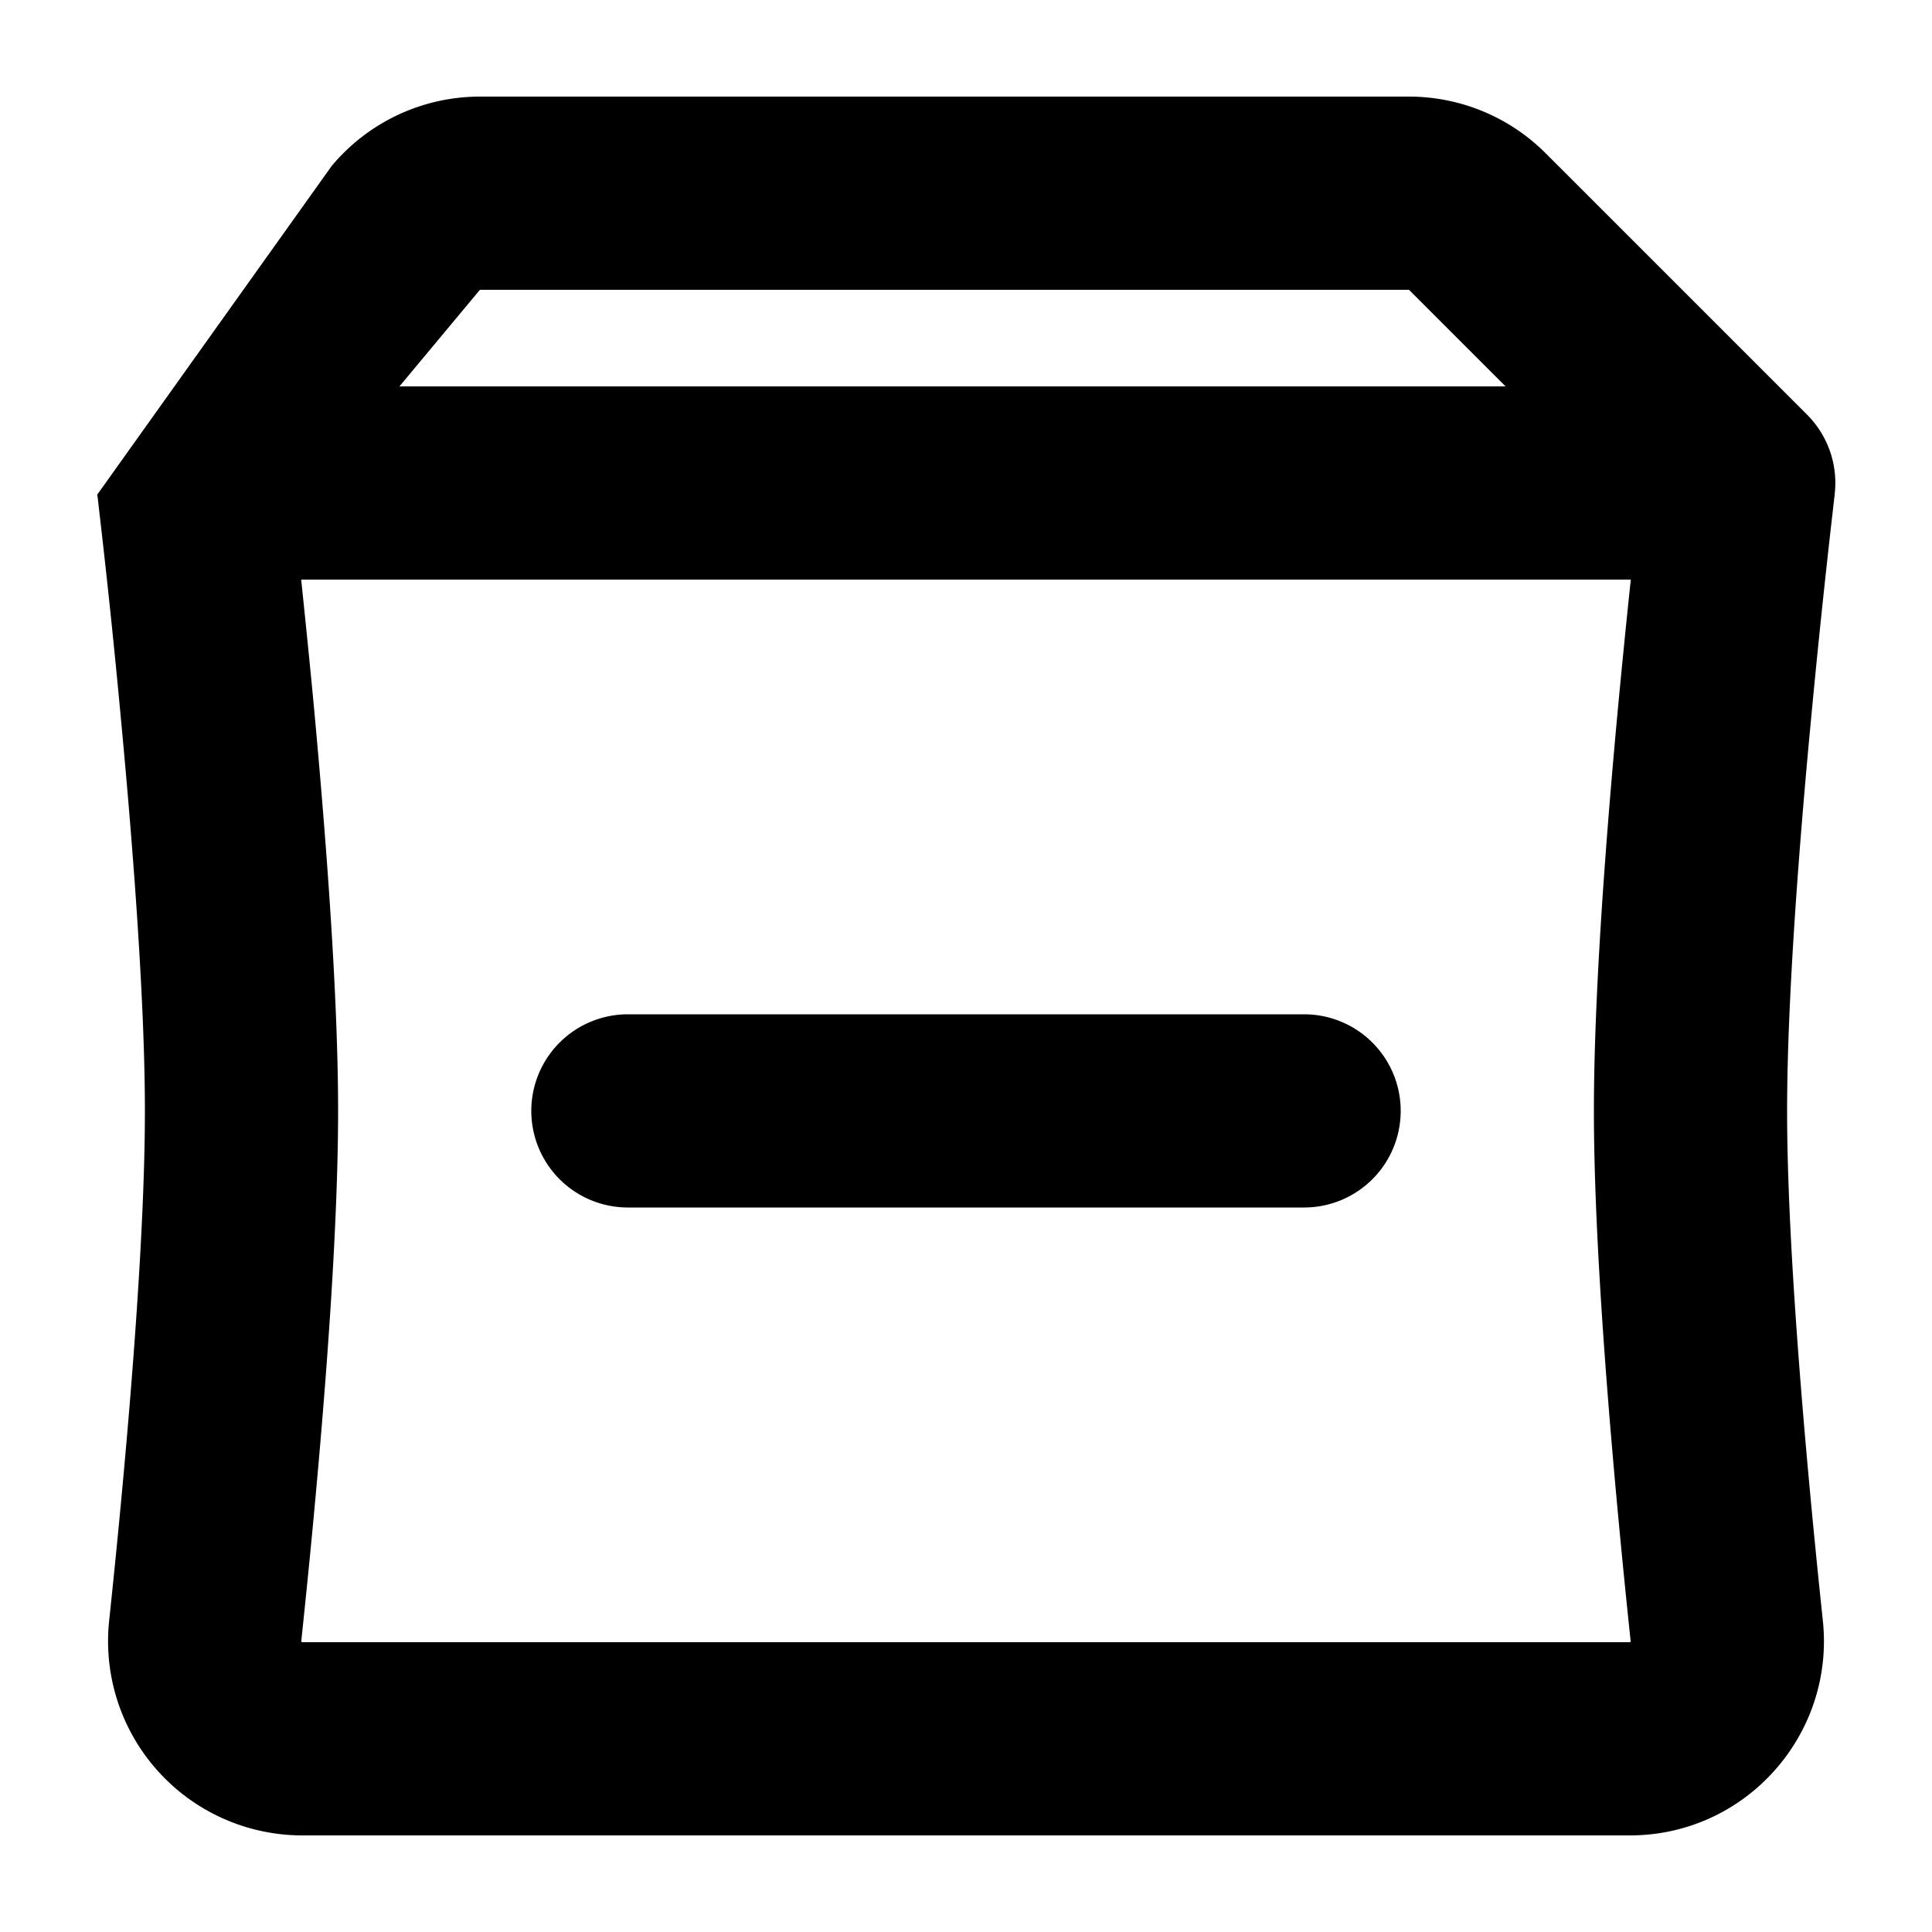 <?xml version="1.0" encoding="utf-8"?><!-- Скачано с сайта svg4.ru / Downloaded from svg4.ru -->
<svg width="800px" height="800px" viewBox="0 0 20 20" xmlns="http://www.w3.org/2000/svg" fill="none">
  <path fill="#000000" fill-rule="evenodd" d="M4.968 1a2 2 0 00-1.536.72l-2.425 3.4v.002l.001.008.005.035.015.133a90.845 90.845 0 01.226 2.167c.125 1.33.246 2.914.246 4.035 0 1.519-.221 3.872-.37 5.276A2.011 2.011 0 003.127 19h13.745c1.2 0 2.123-1.043 1.998-2.224-.149-1.404-.37-3.757-.37-5.276 0-1.12.12-2.705.246-4.035a106.122 106.122 0 01.226-2.167l.015-.133.005-.035v-.01a1 1 0 00-.285-.827L16 1.586A2 2 0 0014.586 1H4.968zm0 2h9.618l1 1H4.135l.833-1zm-1.85 3h13.764c-.039.367-.083.804-.128 1.278-.125 1.334-.254 3-.254 4.222 0 1.64.233 4.092.38 5.486v.008l-.003.003a.01.01 0 01-.003.003H3.126l-.003-.003a.016.016 0 01-.004-.005v-.006c.148-1.394.381-3.847.381-5.486 0-1.222-.13-2.888-.254-4.222-.045-.474-.09-.91-.128-1.278zM13.5 10.5h-7a1 1 0 100 2h7a1 1 0 100-2z"/>
</svg>